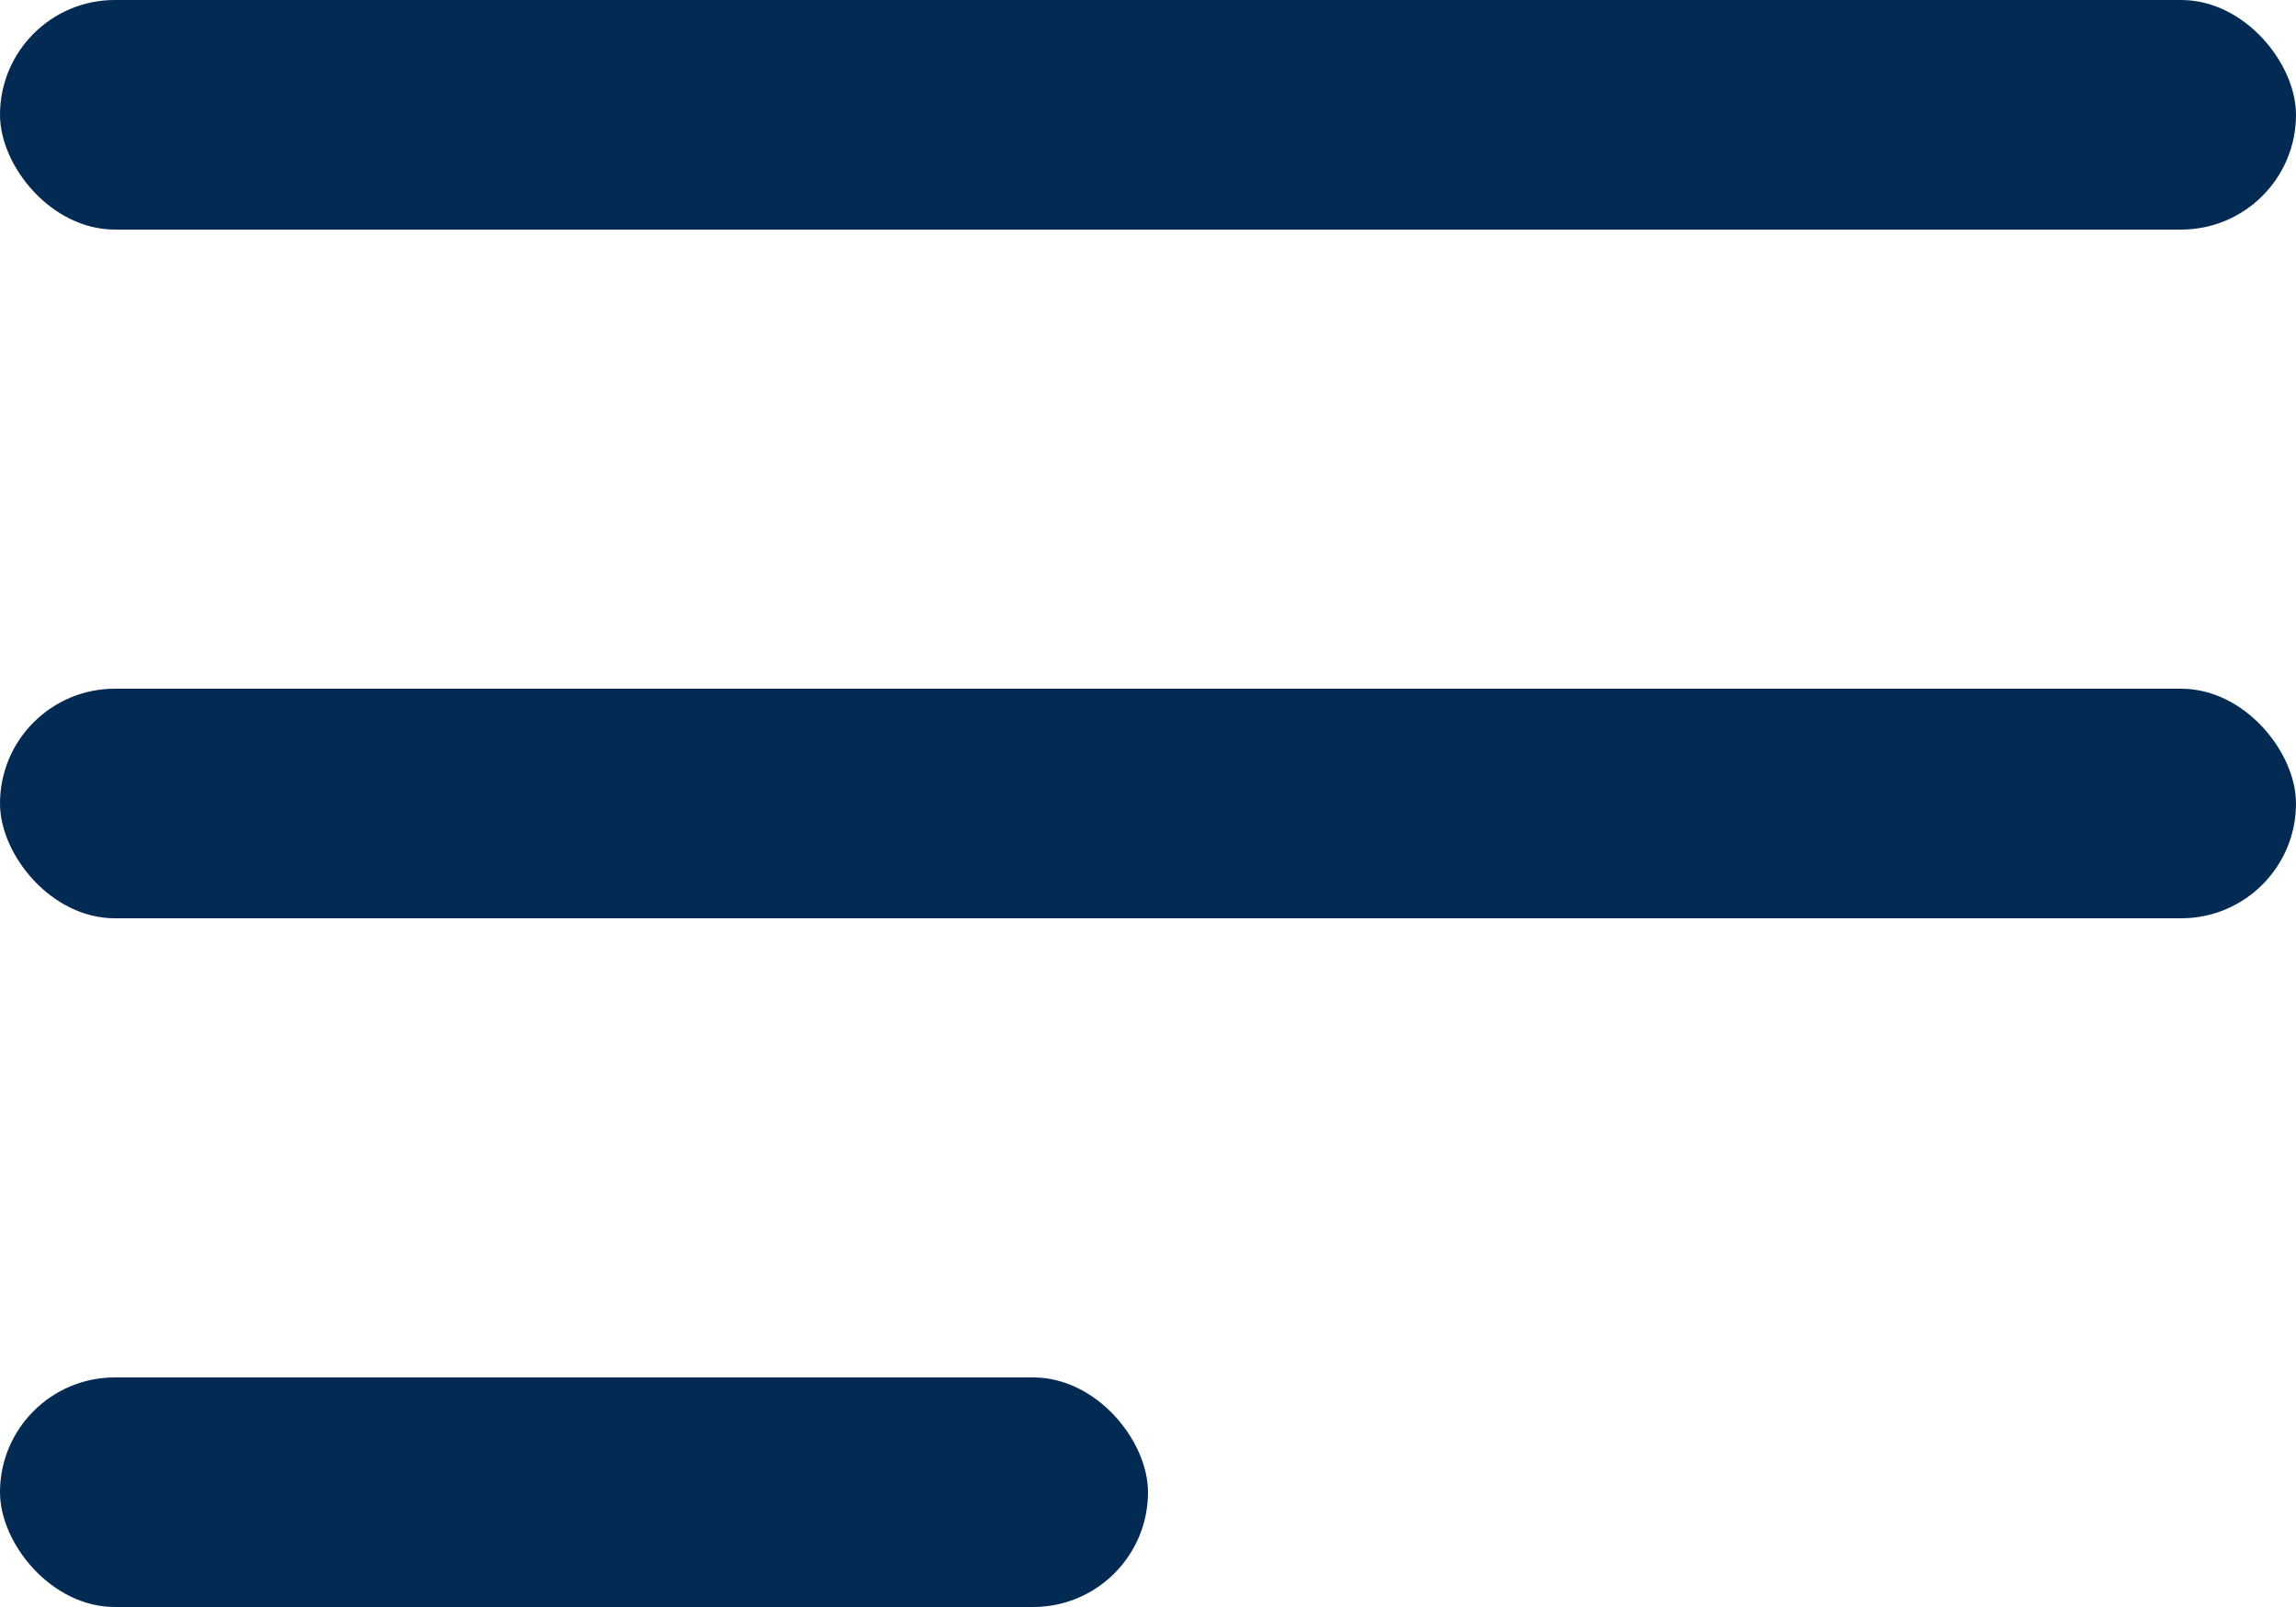 <?xml version="1.0" encoding="UTF-8"?>
<svg width="20px" height="14px" viewBox="0 0 20 14" version="1.1" xmlns="http://www.w3.org/2000/svg" xmlns:xlink="http://www.w3.org/1999/xlink">
    <!-- Generator: Sketch 58 (84663) - https://sketch.com -->
    <title>element/icon/24/burguer menu</title>
    <desc>Created with Sketch.</desc>
    <g id="Mobile" stroke="none" stroke-width="1" fill="none" fill-rule="evenodd">
        <g id="Mobile/Mobile-03" transform="translate(-18, -29)" fill="#032A53">
            <g id="menu" transform="translate(16, 24)">
                <g id="element/icon/24/burguer-menu">
                    <g id="Group" transform="translate(2, 5)">
                        <rect id="Rectangle" x="0" y="0" width="20" height="2" rx="1"></rect>
                        <rect id="Rectangle-Copy" x="0" y="6" width="20" height="2" rx="1"></rect>
                        <rect id="Rectangle-Copy-2" x="0" y="12" width="10" height="2" rx="1"></rect>
                    </g>
                </g>
            </g>
        </g>
    </g>
</svg>